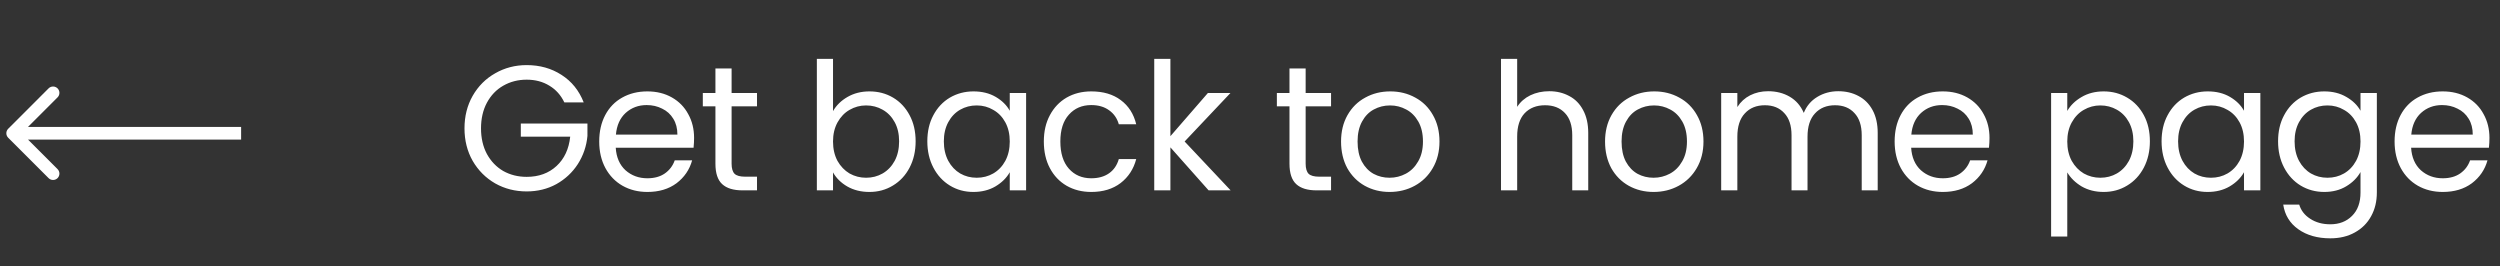 <svg width="197" height="21" viewBox="0 0 197 21" fill="none" xmlns="http://www.w3.org/2000/svg">
<rect x="0" y="0" width="197" height="21" fill="#333333" stroke="none"/>
<path d="M0.646 10.146C0.451 10.342 0.451 10.658 0.646 10.854L3.828 14.036C4.024 14.231 4.34 14.231 4.536 14.036C4.731 13.84 4.731 13.524 4.536 13.328L1.707 10.5L4.536 7.672C4.731 7.476 4.731 7.16 4.536 6.964C4.34 6.769 4.024 6.769 3.828 6.964L0.646 10.146ZM19 10L1 10V11L19 11V10Z" fill="white"/>
<path d="M44.47 8.07C44.199 7.501 43.807 7.062 43.294 6.754C42.781 6.437 42.183 6.278 41.502 6.278C40.821 6.278 40.205 6.437 39.654 6.754C39.113 7.062 38.683 7.51 38.366 8.098C38.058 8.677 37.904 9.349 37.904 10.114C37.904 10.879 38.058 11.551 38.366 12.13C38.683 12.709 39.113 13.157 39.654 13.474C40.205 13.782 40.821 13.936 41.502 13.936C42.454 13.936 43.238 13.651 43.854 13.082C44.47 12.513 44.829 11.743 44.932 10.772H41.04V9.736H46.29V10.716C46.215 11.519 45.963 12.256 45.534 12.928C45.105 13.591 44.54 14.118 43.84 14.51C43.14 14.893 42.361 15.084 41.502 15.084C40.597 15.084 39.771 14.874 39.024 14.454C38.277 14.025 37.685 13.432 37.246 12.676C36.817 11.92 36.602 11.066 36.602 10.114C36.602 9.162 36.817 8.308 37.246 7.552C37.685 6.787 38.277 6.194 39.024 5.774C39.771 5.345 40.597 5.13 41.502 5.13C42.538 5.13 43.453 5.387 44.246 5.9C45.049 6.413 45.632 7.137 45.996 8.07H44.47ZM54.694 10.87C54.694 11.113 54.681 11.369 54.653 11.64H48.52C48.567 12.396 48.824 12.989 49.291 13.418C49.767 13.838 50.34 14.048 51.013 14.048C51.563 14.048 52.02 13.922 52.385 13.67C52.758 13.409 53.019 13.063 53.169 12.634H54.541C54.335 13.371 53.925 13.973 53.309 14.44C52.693 14.897 51.927 15.126 51.013 15.126C50.285 15.126 49.631 14.963 49.053 14.636C48.483 14.309 48.035 13.847 47.709 13.25C47.382 12.643 47.218 11.943 47.218 11.15C47.218 10.357 47.377 9.661 47.694 9.064C48.012 8.467 48.455 8.009 49.025 7.692C49.603 7.365 50.266 7.202 51.013 7.202C51.74 7.202 52.385 7.361 52.944 7.678C53.505 7.995 53.934 8.434 54.233 8.994C54.541 9.545 54.694 10.17 54.694 10.87ZM53.379 10.604C53.379 10.119 53.271 9.703 53.056 9.358C52.842 9.003 52.548 8.737 52.175 8.56C51.81 8.373 51.404 8.28 50.956 8.28C50.312 8.28 49.762 8.485 49.304 8.896C48.856 9.307 48.6 9.876 48.535 10.604H53.379ZM57.65 8.378V12.9C57.65 13.273 57.73 13.539 57.888 13.698C58.047 13.847 58.322 13.922 58.714 13.922H59.652V15H58.504C57.795 15 57.263 14.837 56.908 14.51C56.553 14.183 56.376 13.647 56.376 12.9V8.378H55.382V7.328H56.376V5.396H57.65V7.328H59.652V8.378H57.65ZM65.642 8.756C65.903 8.299 66.286 7.925 66.79 7.636C67.294 7.347 67.868 7.202 68.512 7.202C69.203 7.202 69.823 7.365 70.374 7.692C70.925 8.019 71.359 8.481 71.676 9.078C71.993 9.666 72.152 10.352 72.152 11.136C72.152 11.911 71.993 12.601 71.676 13.208C71.359 13.815 70.92 14.286 70.36 14.622C69.809 14.958 69.194 15.126 68.512 15.126C67.85 15.126 67.266 14.981 66.762 14.692C66.267 14.403 65.894 14.034 65.642 13.586V15H64.368V4.64H65.642V8.756ZM70.85 11.136C70.85 10.557 70.734 10.053 70.5 9.624C70.267 9.195 69.95 8.868 69.548 8.644C69.156 8.42 68.722 8.308 68.246 8.308C67.779 8.308 67.346 8.425 66.944 8.658C66.552 8.882 66.235 9.213 65.992 9.652C65.759 10.081 65.642 10.581 65.642 11.15C65.642 11.729 65.759 12.237 65.992 12.676C66.235 13.105 66.552 13.437 66.944 13.67C67.346 13.894 67.779 14.006 68.246 14.006C68.722 14.006 69.156 13.894 69.548 13.67C69.95 13.437 70.267 13.105 70.5 12.676C70.734 12.237 70.85 11.724 70.85 11.136ZM73.073 11.136C73.073 10.352 73.232 9.666 73.549 9.078C73.866 8.481 74.3 8.019 74.851 7.692C75.411 7.365 76.032 7.202 76.713 7.202C77.385 7.202 77.968 7.347 78.463 7.636C78.958 7.925 79.326 8.289 79.569 8.728V7.328H80.857V15H79.569V13.572C79.317 14.02 78.939 14.393 78.435 14.692C77.94 14.981 77.362 15.126 76.699 15.126C76.018 15.126 75.402 14.958 74.851 14.622C74.3 14.286 73.866 13.815 73.549 13.208C73.232 12.601 73.073 11.911 73.073 11.136ZM79.569 11.15C79.569 10.571 79.452 10.067 79.219 9.638C78.986 9.209 78.668 8.882 78.267 8.658C77.875 8.425 77.441 8.308 76.965 8.308C76.489 8.308 76.055 8.42 75.663 8.644C75.271 8.868 74.958 9.195 74.725 9.624C74.492 10.053 74.375 10.557 74.375 11.136C74.375 11.724 74.492 12.237 74.725 12.676C74.958 13.105 75.271 13.437 75.663 13.67C76.055 13.894 76.489 14.006 76.965 14.006C77.441 14.006 77.875 13.894 78.267 13.67C78.668 13.437 78.986 13.105 79.219 12.676C79.452 12.237 79.569 11.729 79.569 11.15ZM82.254 11.15C82.254 10.357 82.413 9.666 82.73 9.078C83.047 8.481 83.486 8.019 84.046 7.692C84.615 7.365 85.264 7.202 85.992 7.202C86.935 7.202 87.709 7.431 88.316 7.888C88.932 8.345 89.338 8.98 89.534 9.792H88.162C88.031 9.325 87.775 8.957 87.392 8.686C87.019 8.415 86.552 8.28 85.992 8.28C85.264 8.28 84.676 8.532 84.228 9.036C83.78 9.531 83.556 10.235 83.556 11.15C83.556 12.074 83.78 12.788 84.228 13.292C84.676 13.796 85.264 14.048 85.992 14.048C86.552 14.048 87.019 13.917 87.392 13.656C87.765 13.395 88.022 13.021 88.162 12.536H89.534C89.329 13.32 88.918 13.95 88.302 14.426C87.686 14.893 86.916 15.126 85.992 15.126C85.264 15.126 84.615 14.963 84.046 14.636C83.486 14.309 83.047 13.847 82.73 13.25C82.413 12.653 82.254 11.953 82.254 11.15ZM95.238 15L92.228 11.612V15H90.954V4.64H92.228V10.73L95.182 7.328H96.96L93.348 11.15L96.974 15H95.238ZM102.885 8.378V12.9C102.885 13.273 102.965 13.539 103.123 13.698C103.282 13.847 103.557 13.922 103.949 13.922H104.887V15H103.739C103.03 15 102.498 14.837 102.143 14.51C101.789 14.183 101.611 13.647 101.611 12.9V8.378H100.617V7.328H101.611V5.396H102.885V7.328H104.887V8.378H102.885ZM109.497 15.126C108.778 15.126 108.125 14.963 107.537 14.636C106.958 14.309 106.501 13.847 106.165 13.25C105.838 12.643 105.675 11.943 105.675 11.15C105.675 10.366 105.843 9.675 106.179 9.078C106.524 8.471 106.991 8.009 107.579 7.692C108.167 7.365 108.825 7.202 109.553 7.202C110.281 7.202 110.939 7.365 111.527 7.692C112.115 8.009 112.577 8.467 112.913 9.064C113.258 9.661 113.431 10.357 113.431 11.15C113.431 11.943 113.254 12.643 112.899 13.25C112.554 13.847 112.082 14.309 111.485 14.636C110.888 14.963 110.225 15.126 109.497 15.126ZM109.497 14.006C109.954 14.006 110.384 13.899 110.785 13.684C111.186 13.469 111.508 13.147 111.751 12.718C112.003 12.289 112.129 11.766 112.129 11.15C112.129 10.534 112.008 10.011 111.765 9.582C111.522 9.153 111.205 8.835 110.813 8.63C110.421 8.415 109.996 8.308 109.539 8.308C109.072 8.308 108.643 8.415 108.251 8.63C107.868 8.835 107.56 9.153 107.327 9.582C107.094 10.011 106.977 10.534 106.977 11.15C106.977 11.775 107.089 12.303 107.313 12.732C107.546 13.161 107.854 13.483 108.237 13.698C108.62 13.903 109.04 14.006 109.497 14.006ZM122.087 7.188C122.665 7.188 123.188 7.314 123.655 7.566C124.121 7.809 124.485 8.177 124.747 8.672C125.017 9.167 125.153 9.769 125.153 10.478V15H123.893V10.66C123.893 9.895 123.701 9.311 123.319 8.91C122.936 8.499 122.413 8.294 121.751 8.294C121.079 8.294 120.542 8.504 120.141 8.924C119.749 9.344 119.553 9.955 119.553 10.758V15H118.279V4.64H119.553V8.42C119.805 8.028 120.15 7.725 120.589 7.51C121.037 7.295 121.536 7.188 122.087 7.188ZM130.3 15.126C129.581 15.126 128.928 14.963 128.34 14.636C127.761 14.309 127.304 13.847 126.968 13.25C126.641 12.643 126.478 11.943 126.478 11.15C126.478 10.366 126.646 9.675 126.982 9.078C127.327 8.471 127.794 8.009 128.382 7.692C128.97 7.365 129.628 7.202 130.356 7.202C131.084 7.202 131.742 7.365 132.33 7.692C132.918 8.009 133.38 8.467 133.716 9.064C134.061 9.661 134.234 10.357 134.234 11.15C134.234 11.943 134.056 12.643 133.702 13.25C133.356 13.847 132.885 14.309 132.288 14.636C131.69 14.963 131.028 15.126 130.3 15.126ZM130.3 14.006C130.757 14.006 131.186 13.899 131.588 13.684C131.989 13.469 132.311 13.147 132.554 12.718C132.806 12.289 132.932 11.766 132.932 11.15C132.932 10.534 132.81 10.011 132.568 9.582C132.325 9.153 132.008 8.835 131.616 8.63C131.224 8.415 130.799 8.308 130.342 8.308C129.875 8.308 129.446 8.415 129.054 8.63C128.671 8.835 128.363 9.153 128.13 9.582C127.896 10.011 127.78 10.534 127.78 11.15C127.78 11.775 127.892 12.303 128.116 12.732C128.349 13.161 128.657 13.483 129.04 13.698C129.422 13.903 129.842 14.006 130.3 14.006ZM144.855 7.188C145.452 7.188 145.984 7.314 146.451 7.566C146.917 7.809 147.286 8.177 147.557 8.672C147.827 9.167 147.963 9.769 147.963 10.478V15H146.703V10.66C146.703 9.895 146.511 9.311 146.129 8.91C145.755 8.499 145.247 8.294 144.603 8.294C143.94 8.294 143.413 8.509 143.021 8.938C142.629 9.358 142.433 9.969 142.433 10.772V15H141.173V10.66C141.173 9.895 140.981 9.311 140.599 8.91C140.225 8.499 139.717 8.294 139.073 8.294C138.41 8.294 137.883 8.509 137.491 8.938C137.099 9.358 136.903 9.969 136.903 10.772V15H135.629V7.328H136.903V8.434C137.155 8.033 137.491 7.725 137.911 7.51C138.34 7.295 138.811 7.188 139.325 7.188C139.969 7.188 140.538 7.333 141.033 7.622C141.527 7.911 141.896 8.336 142.139 8.896C142.353 8.355 142.708 7.935 143.203 7.636C143.697 7.337 144.248 7.188 144.855 7.188ZM156.773 10.87C156.773 11.113 156.759 11.369 156.731 11.64H150.599C150.645 12.396 150.902 12.989 151.369 13.418C151.845 13.838 152.419 14.048 153.091 14.048C153.641 14.048 154.099 13.922 154.463 13.67C154.836 13.409 155.097 13.063 155.247 12.634H156.619C156.413 13.371 156.003 13.973 155.387 14.44C154.771 14.897 154.005 15.126 153.091 15.126C152.363 15.126 151.709 14.963 151.131 14.636C150.561 14.309 150.113 13.847 149.787 13.25C149.46 12.643 149.297 11.943 149.297 11.15C149.297 10.357 149.455 9.661 149.773 9.064C150.09 8.467 150.533 8.009 151.103 7.692C151.681 7.365 152.344 7.202 153.091 7.202C153.819 7.202 154.463 7.361 155.023 7.678C155.583 7.995 156.012 8.434 156.311 8.994C156.619 9.545 156.773 10.17 156.773 10.87ZM155.457 10.604C155.457 10.119 155.349 9.703 155.135 9.358C154.92 9.003 154.626 8.737 154.253 8.56C153.889 8.373 153.483 8.28 153.035 8.28C152.391 8.28 151.84 8.485 151.383 8.896C150.935 9.307 150.678 9.876 150.613 10.604H155.457ZM162.901 8.742C163.153 8.303 163.526 7.939 164.021 7.65C164.525 7.351 165.108 7.202 165.771 7.202C166.452 7.202 167.068 7.365 167.619 7.692C168.179 8.019 168.617 8.481 168.935 9.078C169.252 9.666 169.411 10.352 169.411 11.136C169.411 11.911 169.252 12.601 168.935 13.208C168.617 13.815 168.179 14.286 167.619 14.622C167.068 14.958 166.452 15.126 165.771 15.126C165.117 15.126 164.539 14.981 164.035 14.692C163.54 14.393 163.162 14.025 162.901 13.586V18.64H161.627V7.328H162.901V8.742ZM168.109 11.136C168.109 10.557 167.992 10.053 167.759 9.624C167.525 9.195 167.208 8.868 166.807 8.644C166.415 8.42 165.981 8.308 165.505 8.308C165.038 8.308 164.604 8.425 164.203 8.658C163.811 8.882 163.493 9.213 163.251 9.652C163.017 10.081 162.901 10.581 162.901 11.15C162.901 11.729 163.017 12.237 163.251 12.676C163.493 13.105 163.811 13.437 164.203 13.67C164.604 13.894 165.038 14.006 165.505 14.006C165.981 14.006 166.415 13.894 166.807 13.67C167.208 13.437 167.525 13.105 167.759 12.676C167.992 12.237 168.109 11.724 168.109 11.136ZM170.332 11.136C170.332 10.352 170.49 9.666 170.808 9.078C171.125 8.481 171.559 8.019 172.11 7.692C172.67 7.365 173.29 7.202 173.972 7.202C174.644 7.202 175.227 7.347 175.722 7.636C176.216 7.925 176.585 8.289 176.828 8.728V7.328H178.116V15H176.828V13.572C176.576 14.02 176.198 14.393 175.694 14.692C175.199 14.981 174.62 15.126 173.958 15.126C173.276 15.126 172.66 14.958 172.11 14.622C171.559 14.286 171.125 13.815 170.808 13.208C170.49 12.601 170.332 11.911 170.332 11.136ZM176.828 11.15C176.828 10.571 176.711 10.067 176.478 9.638C176.244 9.209 175.927 8.882 175.526 8.658C175.134 8.425 174.7 8.308 174.224 8.308C173.748 8.308 173.314 8.42 172.922 8.644C172.53 8.868 172.217 9.195 171.984 9.624C171.75 10.053 171.634 10.557 171.634 11.136C171.634 11.724 171.75 12.237 171.984 12.676C172.217 13.105 172.53 13.437 172.922 13.67C173.314 13.894 173.748 14.006 174.224 14.006C174.7 14.006 175.134 13.894 175.526 13.67C175.927 13.437 176.244 13.105 176.478 12.676C176.711 12.237 176.828 11.729 176.828 11.15ZM183.152 7.202C183.815 7.202 184.394 7.347 184.888 7.636C185.392 7.925 185.766 8.289 186.008 8.728V7.328H187.296V15.168C187.296 15.868 187.147 16.489 186.848 17.03C186.55 17.581 186.12 18.01 185.56 18.318C185.01 18.626 184.366 18.78 183.628 18.78C182.62 18.78 181.78 18.542 181.108 18.066C180.436 17.59 180.04 16.941 179.918 16.12H181.178C181.318 16.587 181.608 16.96 182.046 17.24C182.485 17.529 183.012 17.674 183.628 17.674C184.328 17.674 184.898 17.455 185.336 17.016C185.784 16.577 186.008 15.961 186.008 15.168V13.558C185.756 14.006 185.383 14.379 184.888 14.678C184.394 14.977 183.815 15.126 183.152 15.126C182.471 15.126 181.85 14.958 181.29 14.622C180.74 14.286 180.306 13.815 179.988 13.208C179.671 12.601 179.512 11.911 179.512 11.136C179.512 10.352 179.671 9.666 179.988 9.078C180.306 8.481 180.74 8.019 181.29 7.692C181.85 7.365 182.471 7.202 183.152 7.202ZM186.008 11.15C186.008 10.571 185.892 10.067 185.658 9.638C185.425 9.209 185.108 8.882 184.706 8.658C184.314 8.425 183.88 8.308 183.404 8.308C182.928 8.308 182.494 8.42 182.102 8.644C181.71 8.868 181.398 9.195 181.164 9.624C180.931 10.053 180.814 10.557 180.814 11.136C180.814 11.724 180.931 12.237 181.164 12.676C181.398 13.105 181.71 13.437 182.102 13.67C182.494 13.894 182.928 14.006 183.404 14.006C183.88 14.006 184.314 13.894 184.706 13.67C185.108 13.437 185.425 13.105 185.658 12.676C185.892 12.237 186.008 11.729 186.008 11.15ZM196.169 10.87C196.169 11.113 196.155 11.369 196.127 11.64H189.995C190.042 12.396 190.299 12.989 190.765 13.418C191.241 13.838 191.815 14.048 192.487 14.048C193.038 14.048 193.495 13.922 193.859 13.67C194.233 13.409 194.494 13.063 194.643 12.634H196.015C195.81 13.371 195.399 13.973 194.783 14.44C194.167 14.897 193.402 15.126 192.487 15.126C191.759 15.126 191.106 14.963 190.527 14.636C189.958 14.309 189.51 13.847 189.183 13.25C188.857 12.643 188.693 11.943 188.693 11.15C188.693 10.357 188.852 9.661 189.169 9.064C189.487 8.467 189.93 8.009 190.499 7.692C191.078 7.365 191.741 7.202 192.487 7.202C193.215 7.202 193.859 7.361 194.419 7.678C194.979 7.995 195.409 8.434 195.707 8.994C196.015 9.545 196.169 10.17 196.169 10.87ZM194.853 10.604C194.853 10.119 194.746 9.703 194.531 9.358C194.317 9.003 194.023 8.737 193.649 8.56C193.285 8.373 192.879 8.28 192.431 8.28C191.787 8.28 191.237 8.485 190.779 8.896C190.331 9.307 190.075 9.876 190.009 10.604H194.853Z" fill="white"/>
</svg>
